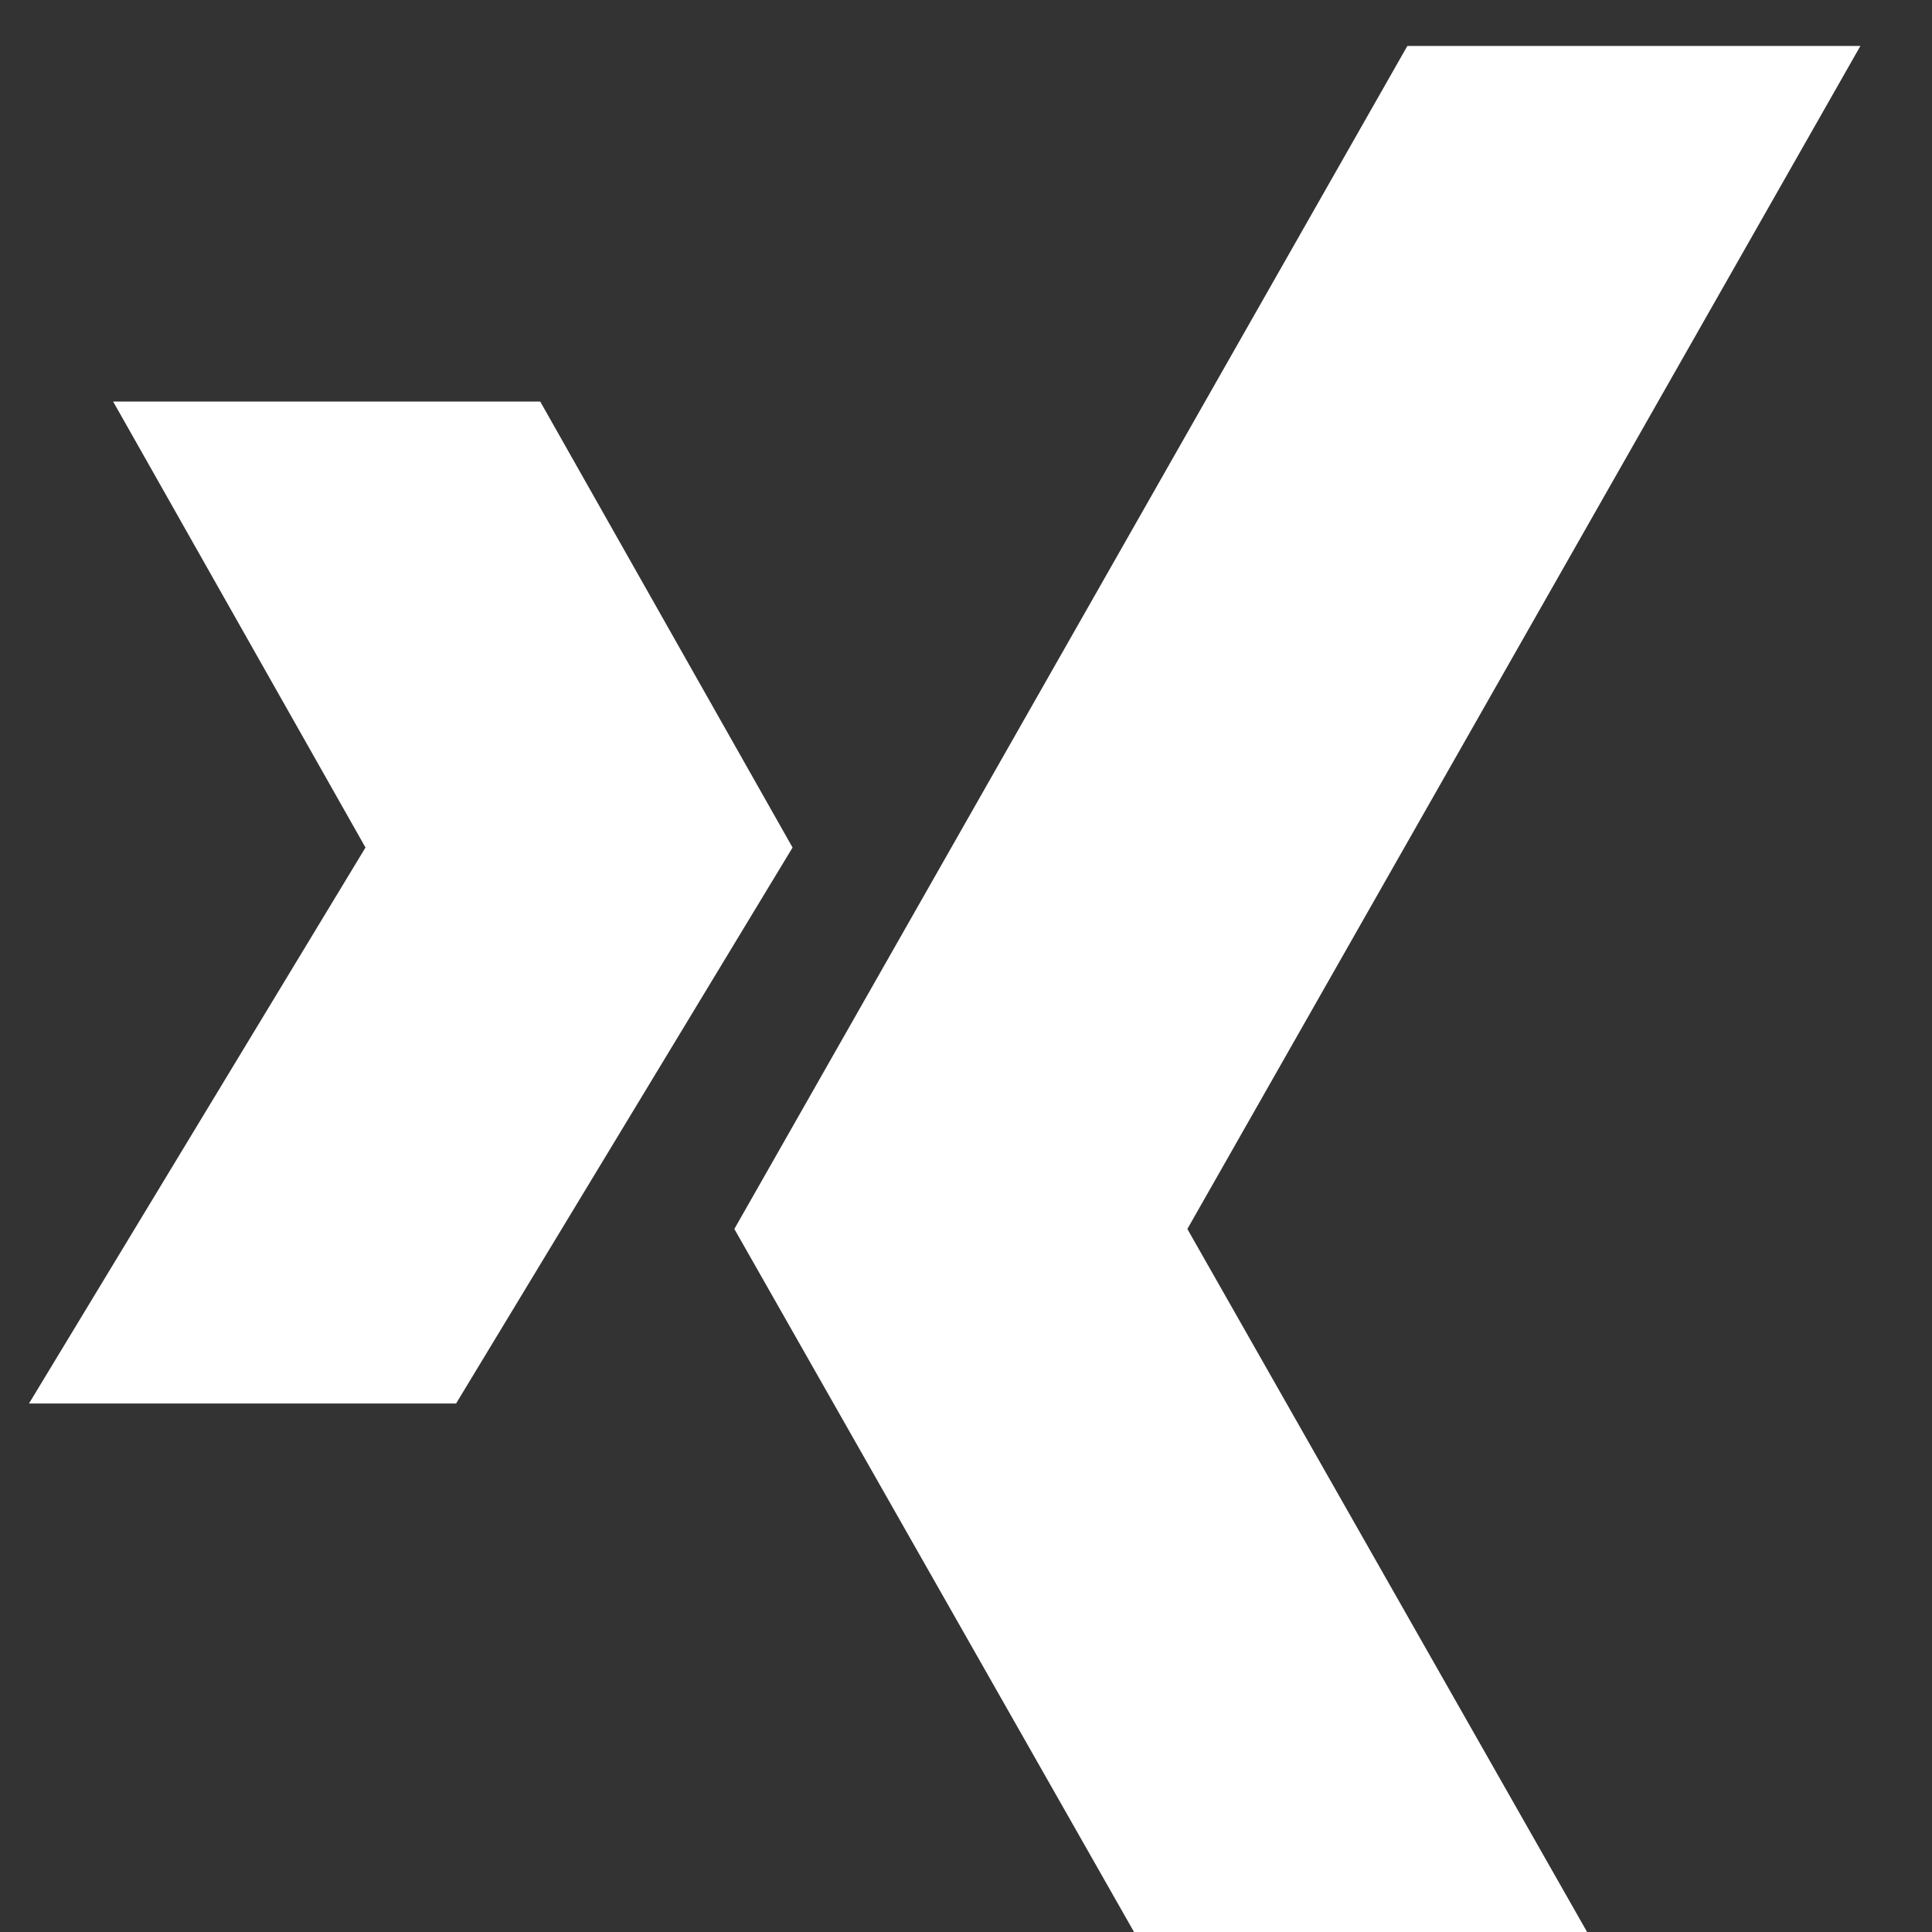 <?xml version="1.0" encoding="UTF-8" standalone="no"?>
<!DOCTYPE svg PUBLIC "-//W3C//DTD SVG 1.1//EN" "http://www.w3.org/Graphics/SVG/1.1/DTD/svg11.dtd">
<svg width="100%" height="100%" viewBox="0 0 24 24" version="1.1" xmlns="http://www.w3.org/2000/svg" xmlns:xlink="http://www.w3.org/1999/xlink" xml:space="preserve" xmlns:serif="http://www.serif.com/" style="fill-rule:evenodd;clip-rule:evenodd;stroke-linejoin:round;stroke-miterlimit:2;">
    <rect x="0" y="0" width="24" height="24" fill="#333333" stroke="none"/>
    <g transform="matrix(0.377,0,0,0.377,-138.734,-254.715)">
        <path d="M414.368,677.15L392.192,716.132L406.482,741.268L421.411,741.268L407.119,716.132L429.296,677.15L414.368,677.15ZM385.795,688.867L371.722,688.867L380.038,703.563L368.95,721.883L383.023,721.883L394.11,703.563L385.795,688.867Z" style="fill:white;fill-rule:nonzero;"/>
    </g>
</svg>
